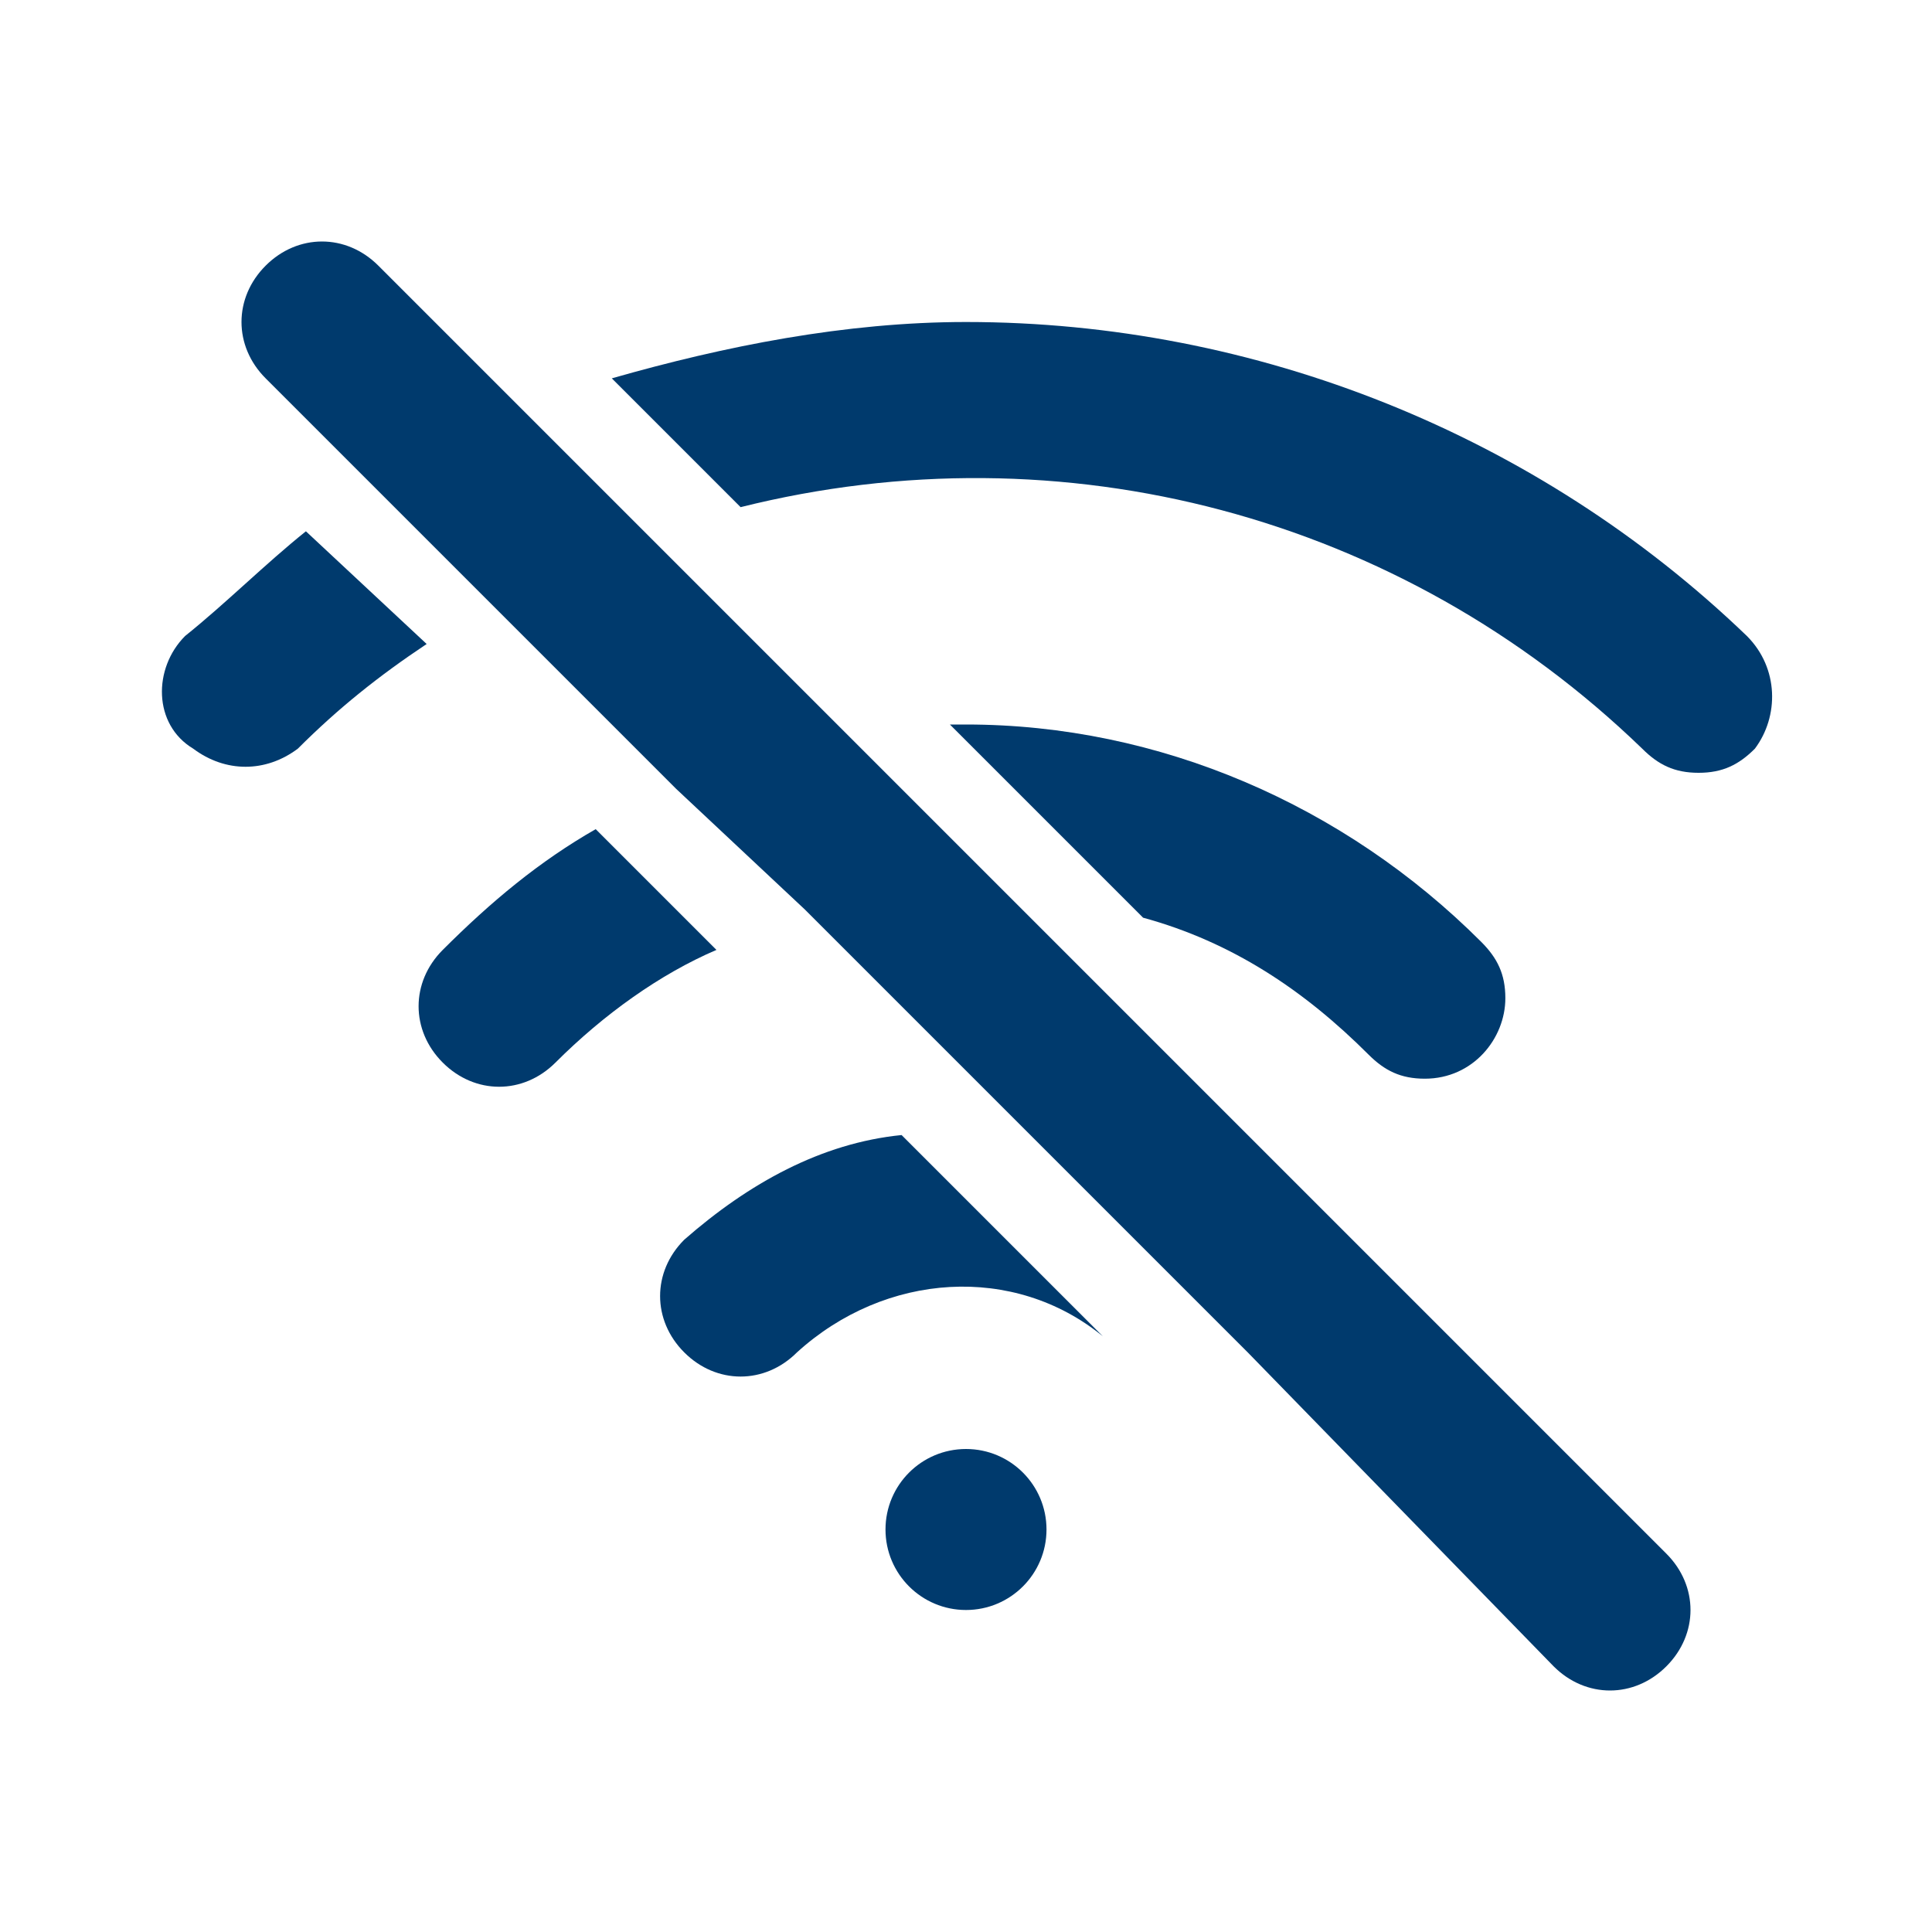 <?xml version="1.0" encoding="utf-8"?>
<!-- Generator: Adobe Illustrator 26.5.0, SVG Export Plug-In . SVG Version: 6.00 Build 0)  -->
<svg version="1.1" id="Layer_1" xmlns="http://www.w3.org/2000/svg" xmlns:xlink="http://www.w3.org/1999/xlink" x="0px" y="0px"
	 viewBox="0 0 24 24" style="enable-background:new 0 0 24 24;" xml:space="preserve">
<style type="text/css">
	.st0{fill:#003A6D;fill-opacity:0;}
	.st1{fill:#003A6D;}
</style>
<g>
	<g>
		<rect y="0" class="st0" width="24" height="24"/>
		<circle class="st1" cx="12" cy="19" r="1"/>
		<path class="st1" d="M12.4,11l-1.9-1.9L8.1,6.7L6.5,5.1L4.7,3.3c-0.4-0.4-1-0.4-1.4,0s-0.4,1,0,1.4l1.4,1.4l1.5,1.5l2.2,2.2
			l1.6,1.5l2.7,2.7l2.8,2.8l3.8,3.9c0.4,0.4,1,0.4,1.4,0c0,0,0,0,0,0c0.4-0.4,0.4-1,0-1.4c0,0,0,0,0,0L12.4,11z"/>
		<path class="st1" d="M21.7,7.9C19.1,5.4,15.6,4,12,4c-1.5,0-3,0.3-4.4,0.7l1.6,1.6c4-1,8.2,0.1,11.2,3c0.2,0.2,0.4,0.3,0.7,0.3
			c0.3,0,0.5-0.1,0.7-0.3C22.1,8.9,22.1,8.3,21.7,7.9z"/>
		<path class="st1" d="M3.8,6.6C3.3,7,2.8,7.5,2.3,7.9C1.9,8.3,1.9,9,2.4,9.3c0.4,0.3,0.9,0.3,1.3,0c0.5-0.5,1-0.9,1.6-1.3L3.8,6.6z
			"/>
		<path class="st1" d="M17,13.1c0.2,0.2,0.4,0.3,0.7,0.3c0.6,0,1-0.5,1-1c0-0.3-0.1-0.5-0.3-0.7C16.7,10,14.4,9,12,9h-0.2l2.4,2.4
			C15.3,11.7,16.2,12.3,17,13.1z"/>
		<path class="st1" d="M7.4,10.3c-0.7,0.4-1.3,0.9-1.9,1.5c-0.4,0.4-0.4,1,0,1.4s1,0.4,1.4,0l0,0c0.6-0.6,1.3-1.1,2-1.4L7.4,10.3z"
			/>
		<path class="st1" d="M8.5,15.4c-0.4,0.4-0.4,1,0,1.4c0.4,0.4,1,0.4,1.4,0c1.1-1,2.7-1.1,3.8-0.2l-2.5-2.5
			C10.2,14.2,9.3,14.7,8.5,15.4z"/>
	</g>
</g>
</svg>
